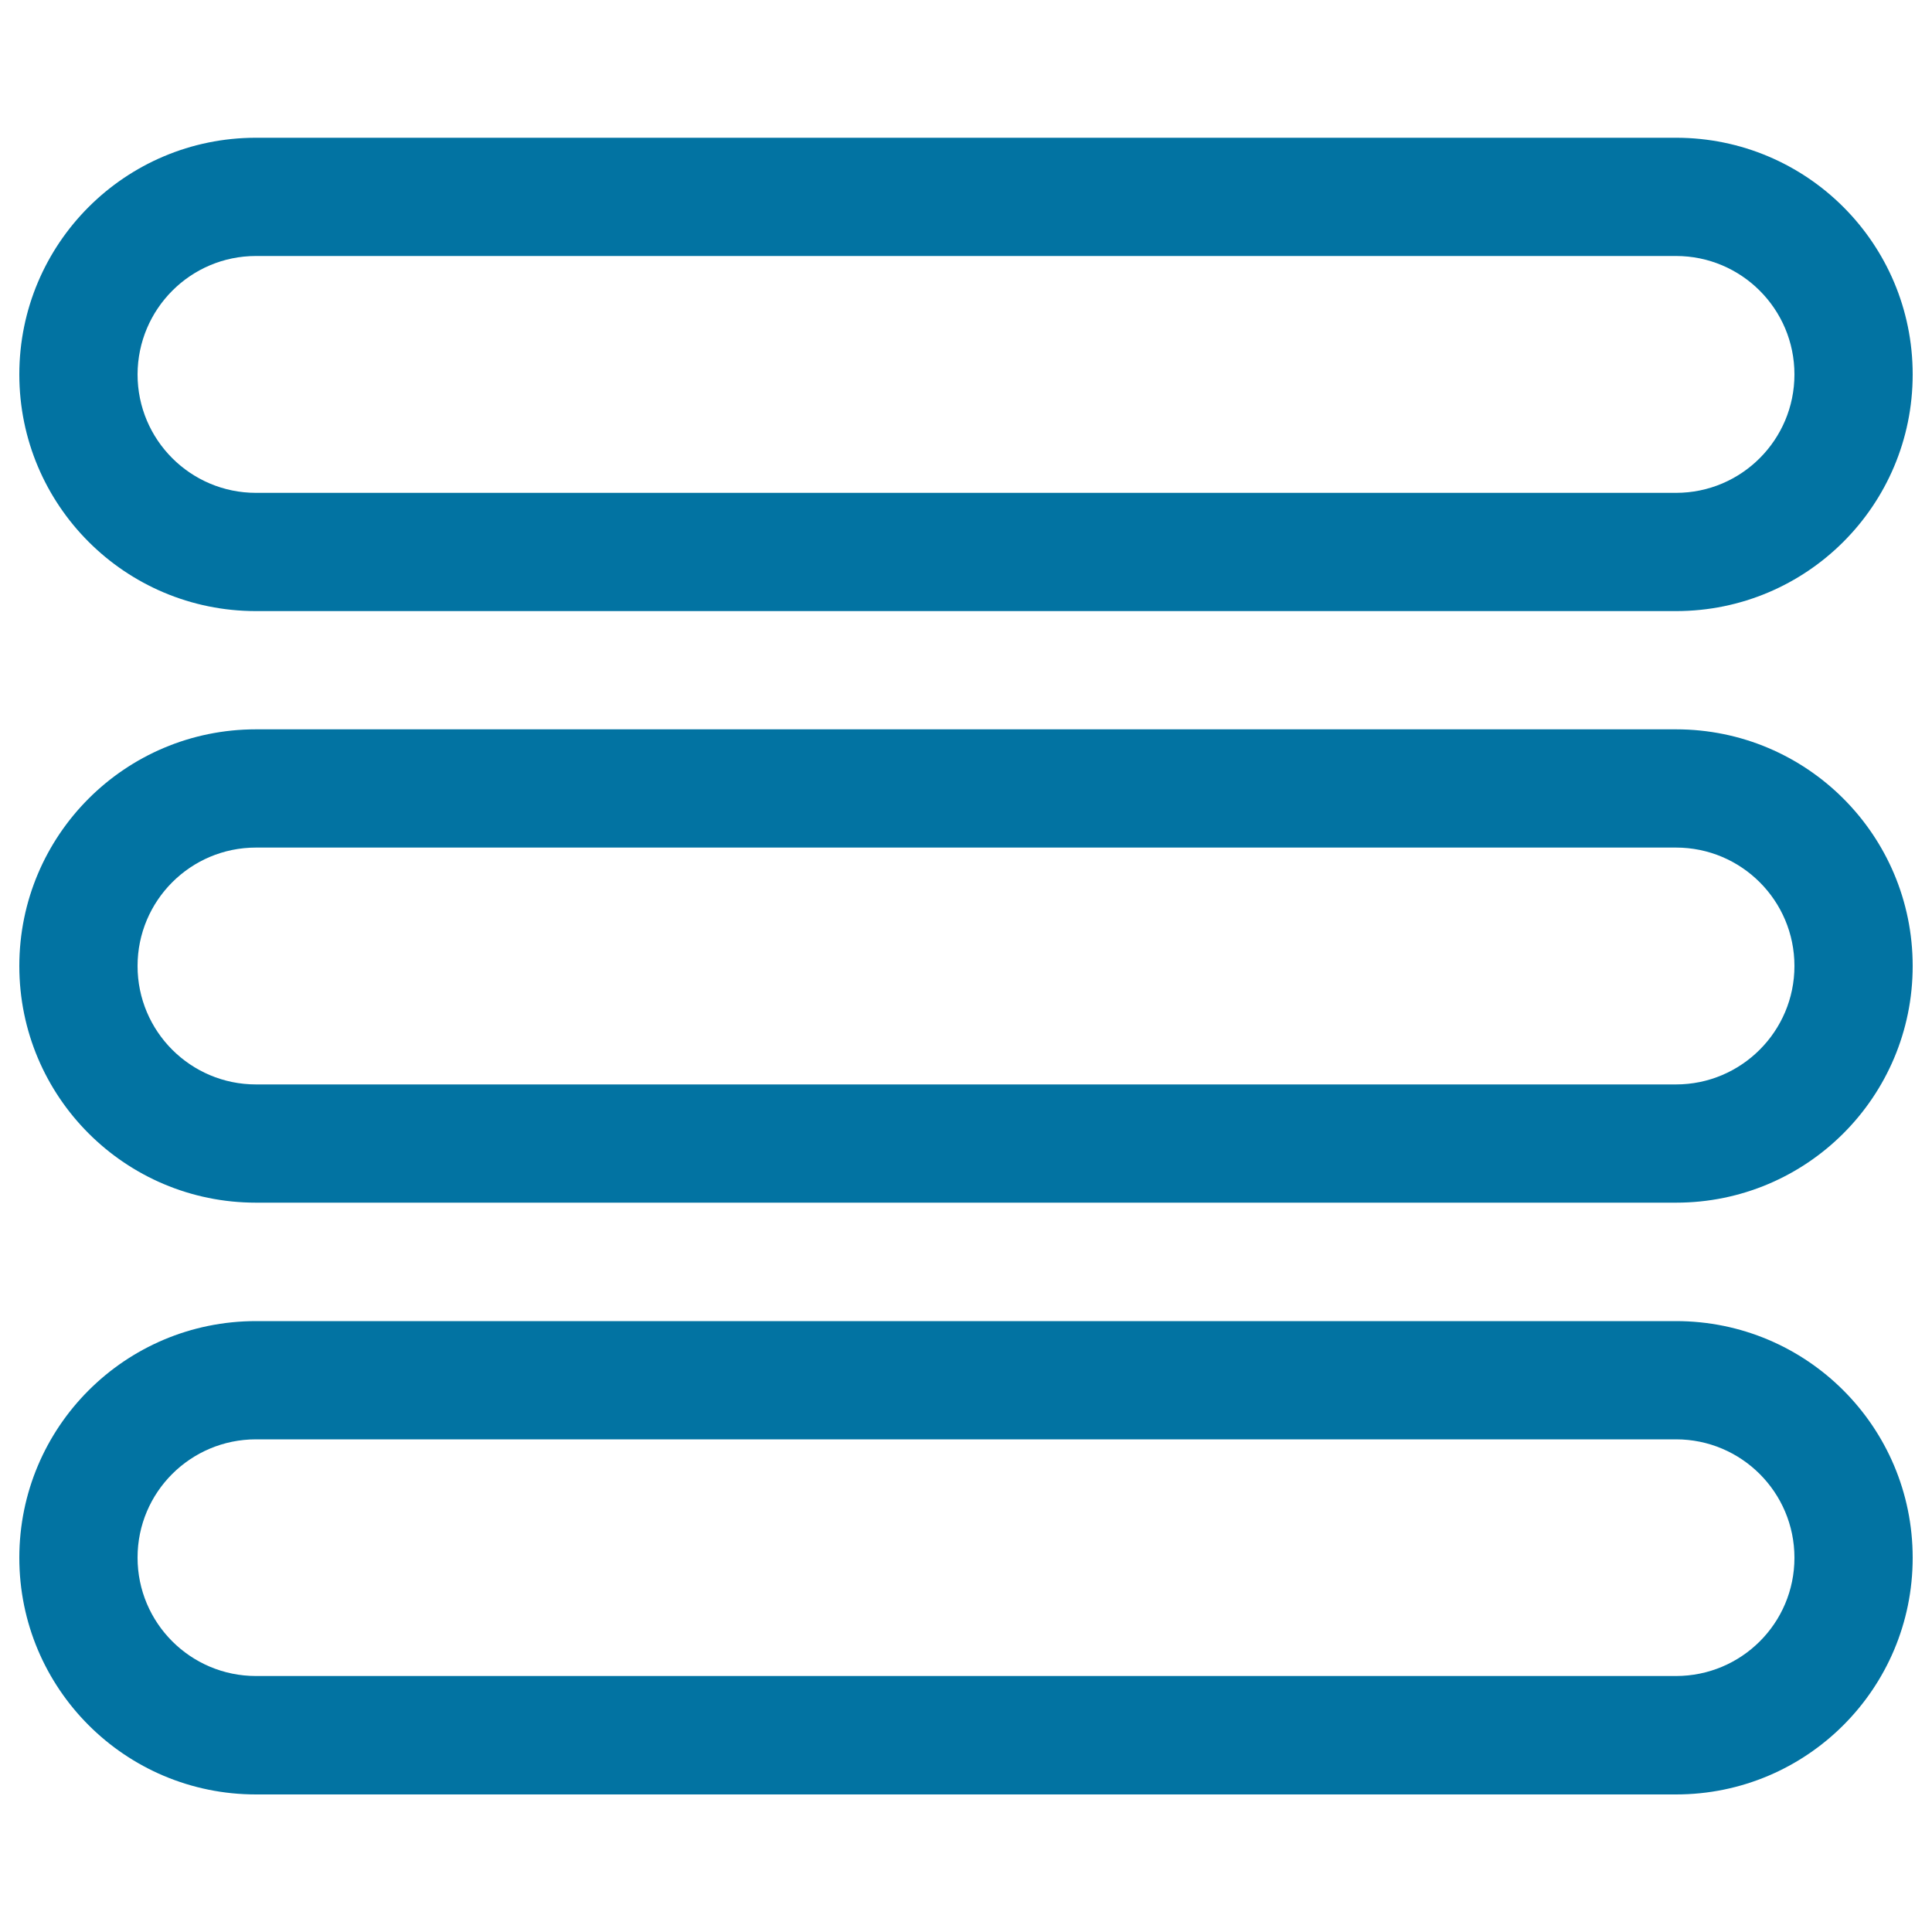 <svg xmlns="http://www.w3.org/2000/svg" viewBox="0 0 1000 1000" style="fill:#0273a2">
<title>Menu Three Outlined Rounded Lines Symbol SVG icon</title>
<g><g id="_x35__3_"><g><path d="M132.5,316.3h735c67.7,0,122.5-54.8,122.5-122.5S935.2,71.3,867.5,71.3h-735C64.8,71.3,10,126.1,10,193.8S64.8,316.3,132.5,316.3z M132.5,132.5h735c33.8,0,61.3,27.4,61.3,61.3c0,33.8-27.4,61.3-61.3,61.3h-735c-33.8,0-61.3-27.4-61.3-61.3C71.3,159.9,98.7,132.5,132.5,132.5z M867.5,683.8h-735C64.8,683.8,10,738.6,10,806.3s54.8,122.5,122.5,122.5h735c67.7,0,122.5-54.8,122.5-122.5S935.2,683.8,867.5,683.8z M867.5,867.5h-735c-33.8,0-61.3-27.4-61.3-61.3S98.7,745,132.5,745h735c33.8,0,61.3,27.4,61.3,61.3S901.3,867.5,867.5,867.5z M867.5,377.5h-735C64.8,377.5,10,432.3,10,500s54.8,122.5,122.5,122.5h735c67.7,0,122.5-54.8,122.5-122.5S935.2,377.5,867.5,377.5z M867.5,561.3h-735c-33.8,0-61.3-27.4-61.3-61.3c0-33.8,27.4-61.3,61.3-61.3h735c33.8,0,61.3,27.4,61.3,61.3C928.8,533.8,901.3,561.3,867.5,561.3z"/></g></g></g>
</svg>